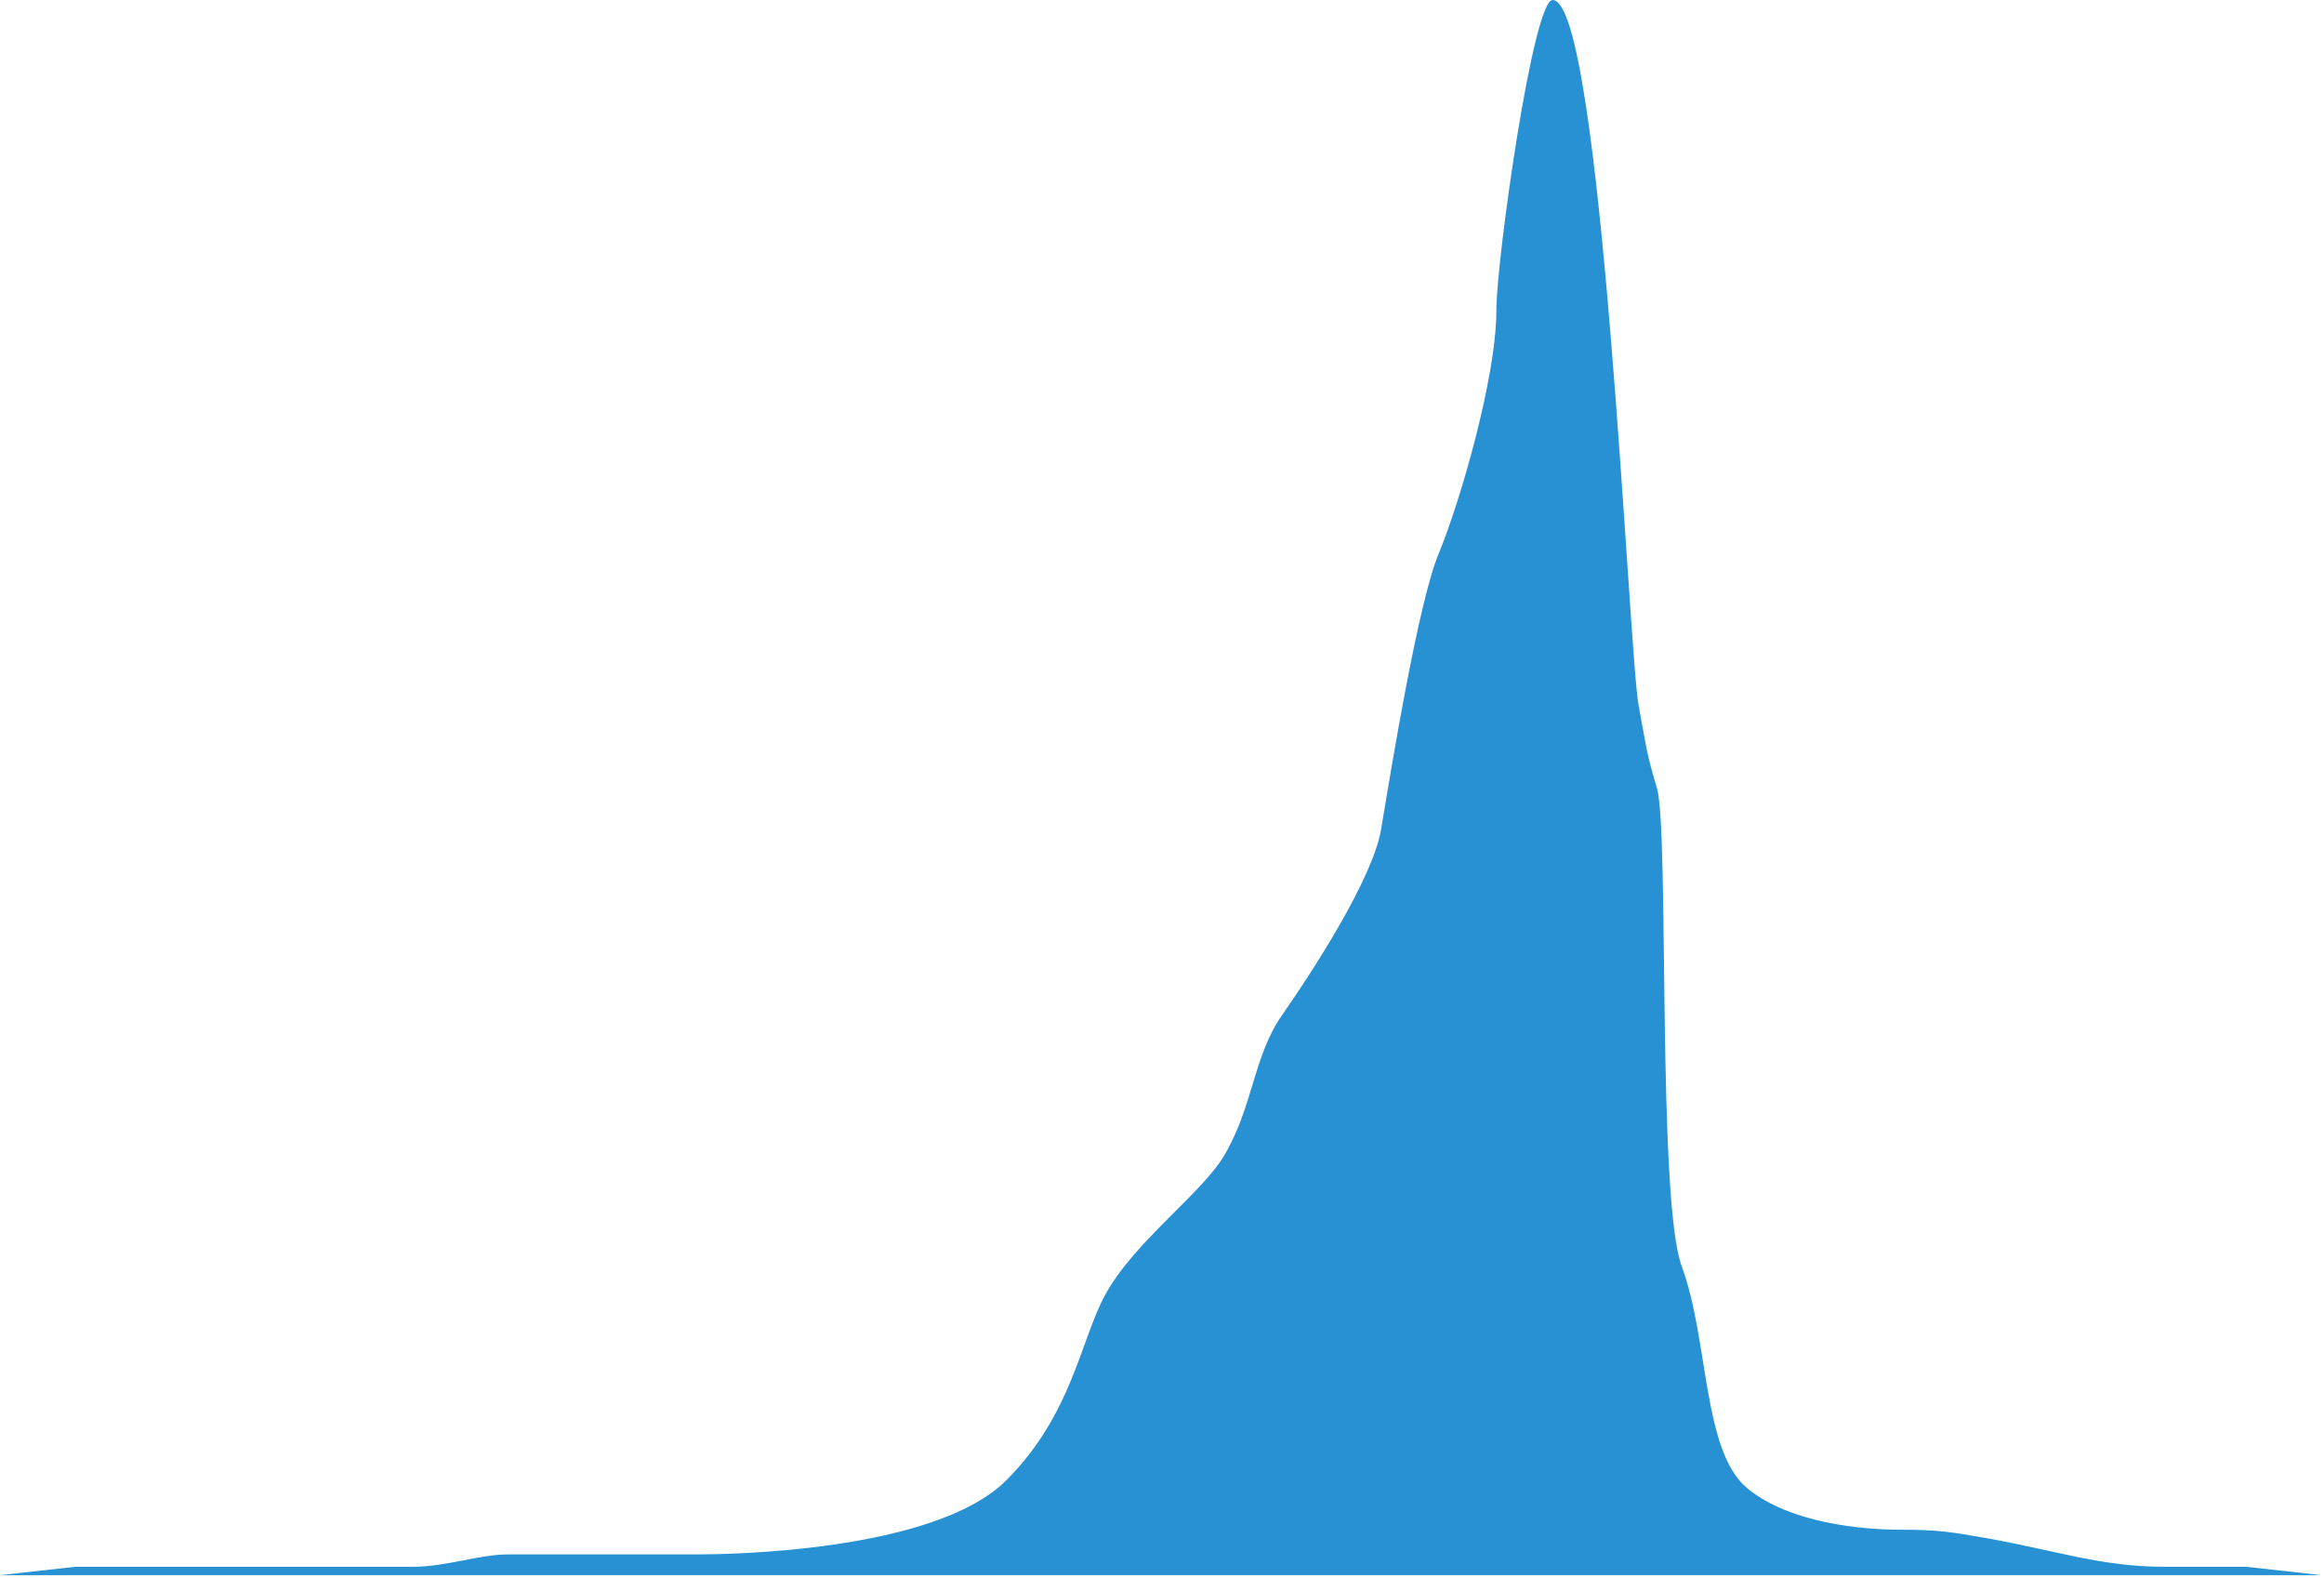<svg width="473" height="321" viewBox="0 0 473 321" fill="none" xmlns="http://www.w3.org/2000/svg">
<path d="M84.118 318.786H15.39L0 320.493H472.485L457.094 318.786H440.331C427.759 318.786 418.5 315.5 404.5 313C397.074 311.674 394.233 311.244 386.69 311.244C379.146 311.244 364.381 309.984 355.678 302.864C346.459 295.322 347.847 272.712 342.268 257.611C337.239 244 339.754 168.781 337.239 160.4C334.976 152.858 335 151.5 333.5 143.5C331.486 132.76 326.058 0 316 0C312 0 304.551 53 304.551 63.19C304.551 76.935 297.008 102.577 292.817 112.633C288.626 122.689 283.179 156.21 281.083 168.781C279.407 178.837 266.835 198.111 260.968 206.492C255.101 214.872 255.101 224.928 249.234 234.984C244.665 242.814 230.87 252.583 224.927 263.477C219.898 272.695 218.222 287.78 204.812 301.188C190.189 315.809 147.818 316.272 141.951 316.272H103.396C97.529 316.272 90.824 318.786 84.118 318.786Z" fill="#2791D3"/>
</svg>
